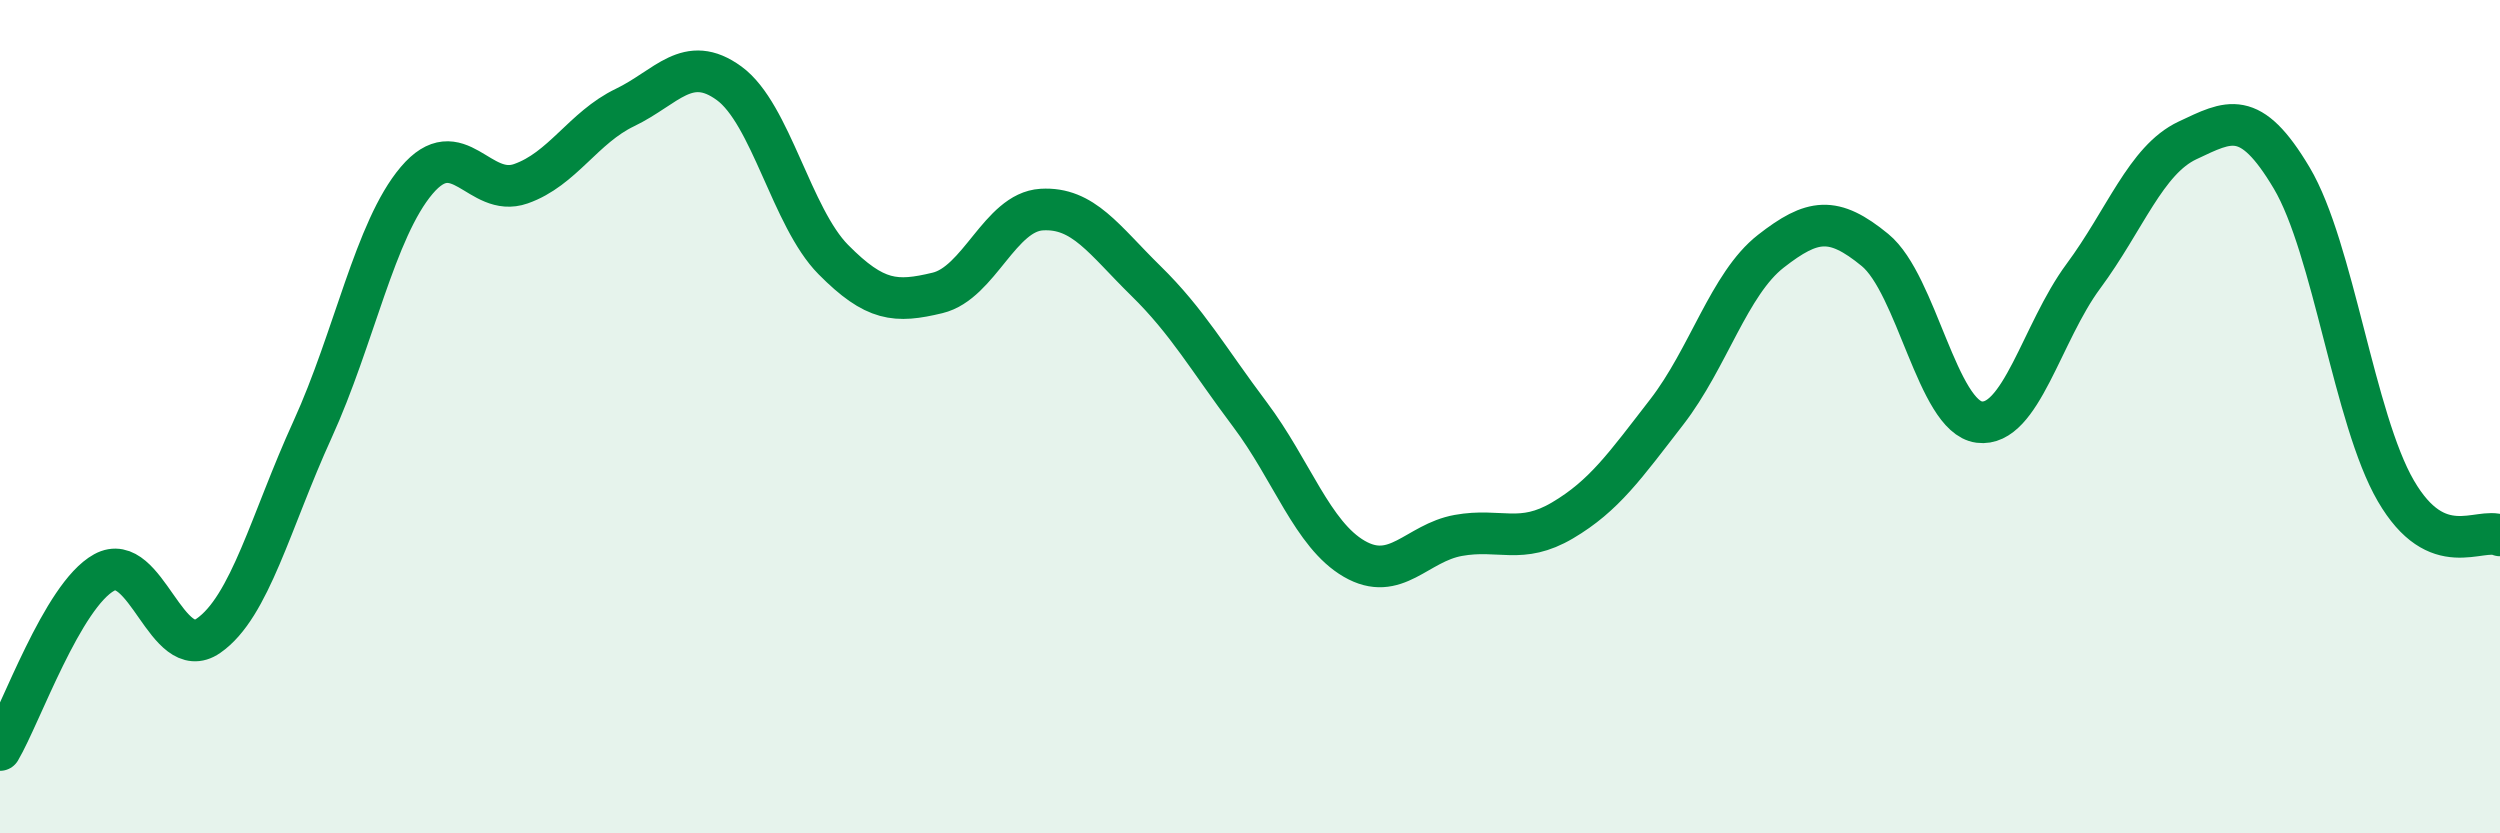 
    <svg width="60" height="20" viewBox="0 0 60 20" xmlns="http://www.w3.org/2000/svg">
      <path
        d="M 0,18 C 0.5,17.15 1.5,14.29 2.5,13.74 C 3.5,13.19 4,15.95 5,15.26 C 6,14.57 6.5,12.5 7.5,10.31 C 8.5,8.12 9,5.51 10,4.33 C 11,3.15 11.5,4.76 12.5,4.41 C 13.5,4.06 14,3.06 15,2.58 C 16,2.1 16.5,1.27 17.5,2 C 18.5,2.73 19,5.22 20,6.23 C 21,7.24 21.5,7.27 22.5,7.03 C 23.5,6.79 24,5.09 25,5.03 C 26,4.97 26.5,5.76 27.5,6.74 C 28.5,7.72 29,8.62 30,9.95 C 31,11.28 31.5,12.83 32.5,13.41 C 33.5,13.99 34,13.03 35,12.85 C 36,12.67 36.5,13.08 37.5,12.49 C 38.5,11.9 39,11.18 40,9.89 C 41,8.6 41.5,6.81 42.5,6.03 C 43.5,5.25 44,5.18 45,6 C 46,6.82 46.5,10 47.5,10.13 C 48.5,10.26 49,7.98 50,6.63 C 51,5.28 51.5,3.84 52.5,3.37 C 53.5,2.9 54,2.59 55,4.27 C 56,5.95 56.5,10.06 57.5,11.78 C 58.5,13.5 59.5,12.64 60,12.85L60 20L0 20Z"
        fill="#008740"
        opacity="0.1"
        stroke-linecap="round"
        stroke-linejoin="round"
      />
      <path
        d="M 0,18 C 0.5,17.15 1.5,14.29 2.5,13.74 C 3.5,13.19 4,15.95 5,15.26 C 6,14.57 6.5,12.5 7.5,10.31 C 8.5,8.12 9,5.51 10,4.33 C 11,3.15 11.5,4.76 12.5,4.41 C 13.5,4.06 14,3.06 15,2.58 C 16,2.1 16.5,1.27 17.5,2 C 18.5,2.73 19,5.22 20,6.23 C 21,7.24 21.5,7.27 22.5,7.03 C 23.5,6.79 24,5.09 25,5.03 C 26,4.97 26.5,5.76 27.5,6.74 C 28.5,7.72 29,8.62 30,9.95 C 31,11.28 31.5,12.83 32.5,13.41 C 33.5,13.99 34,13.03 35,12.85 C 36,12.67 36.5,13.08 37.5,12.49 C 38.5,11.9 39,11.18 40,9.89 C 41,8.6 41.5,6.81 42.5,6.03 C 43.5,5.25 44,5.18 45,6 C 46,6.82 46.5,10 47.5,10.13 C 48.5,10.26 49,7.98 50,6.63 C 51,5.28 51.5,3.84 52.5,3.37 C 53.5,2.9 54,2.59 55,4.27 C 56,5.95 56.5,10.06 57.5,11.78 C 58.5,13.5 59.5,12.64 60,12.85"
        stroke="#008740"
        stroke-width="1"
        fill="none"
        stroke-linecap="round"
        stroke-linejoin="round"
      />
    </svg>
  